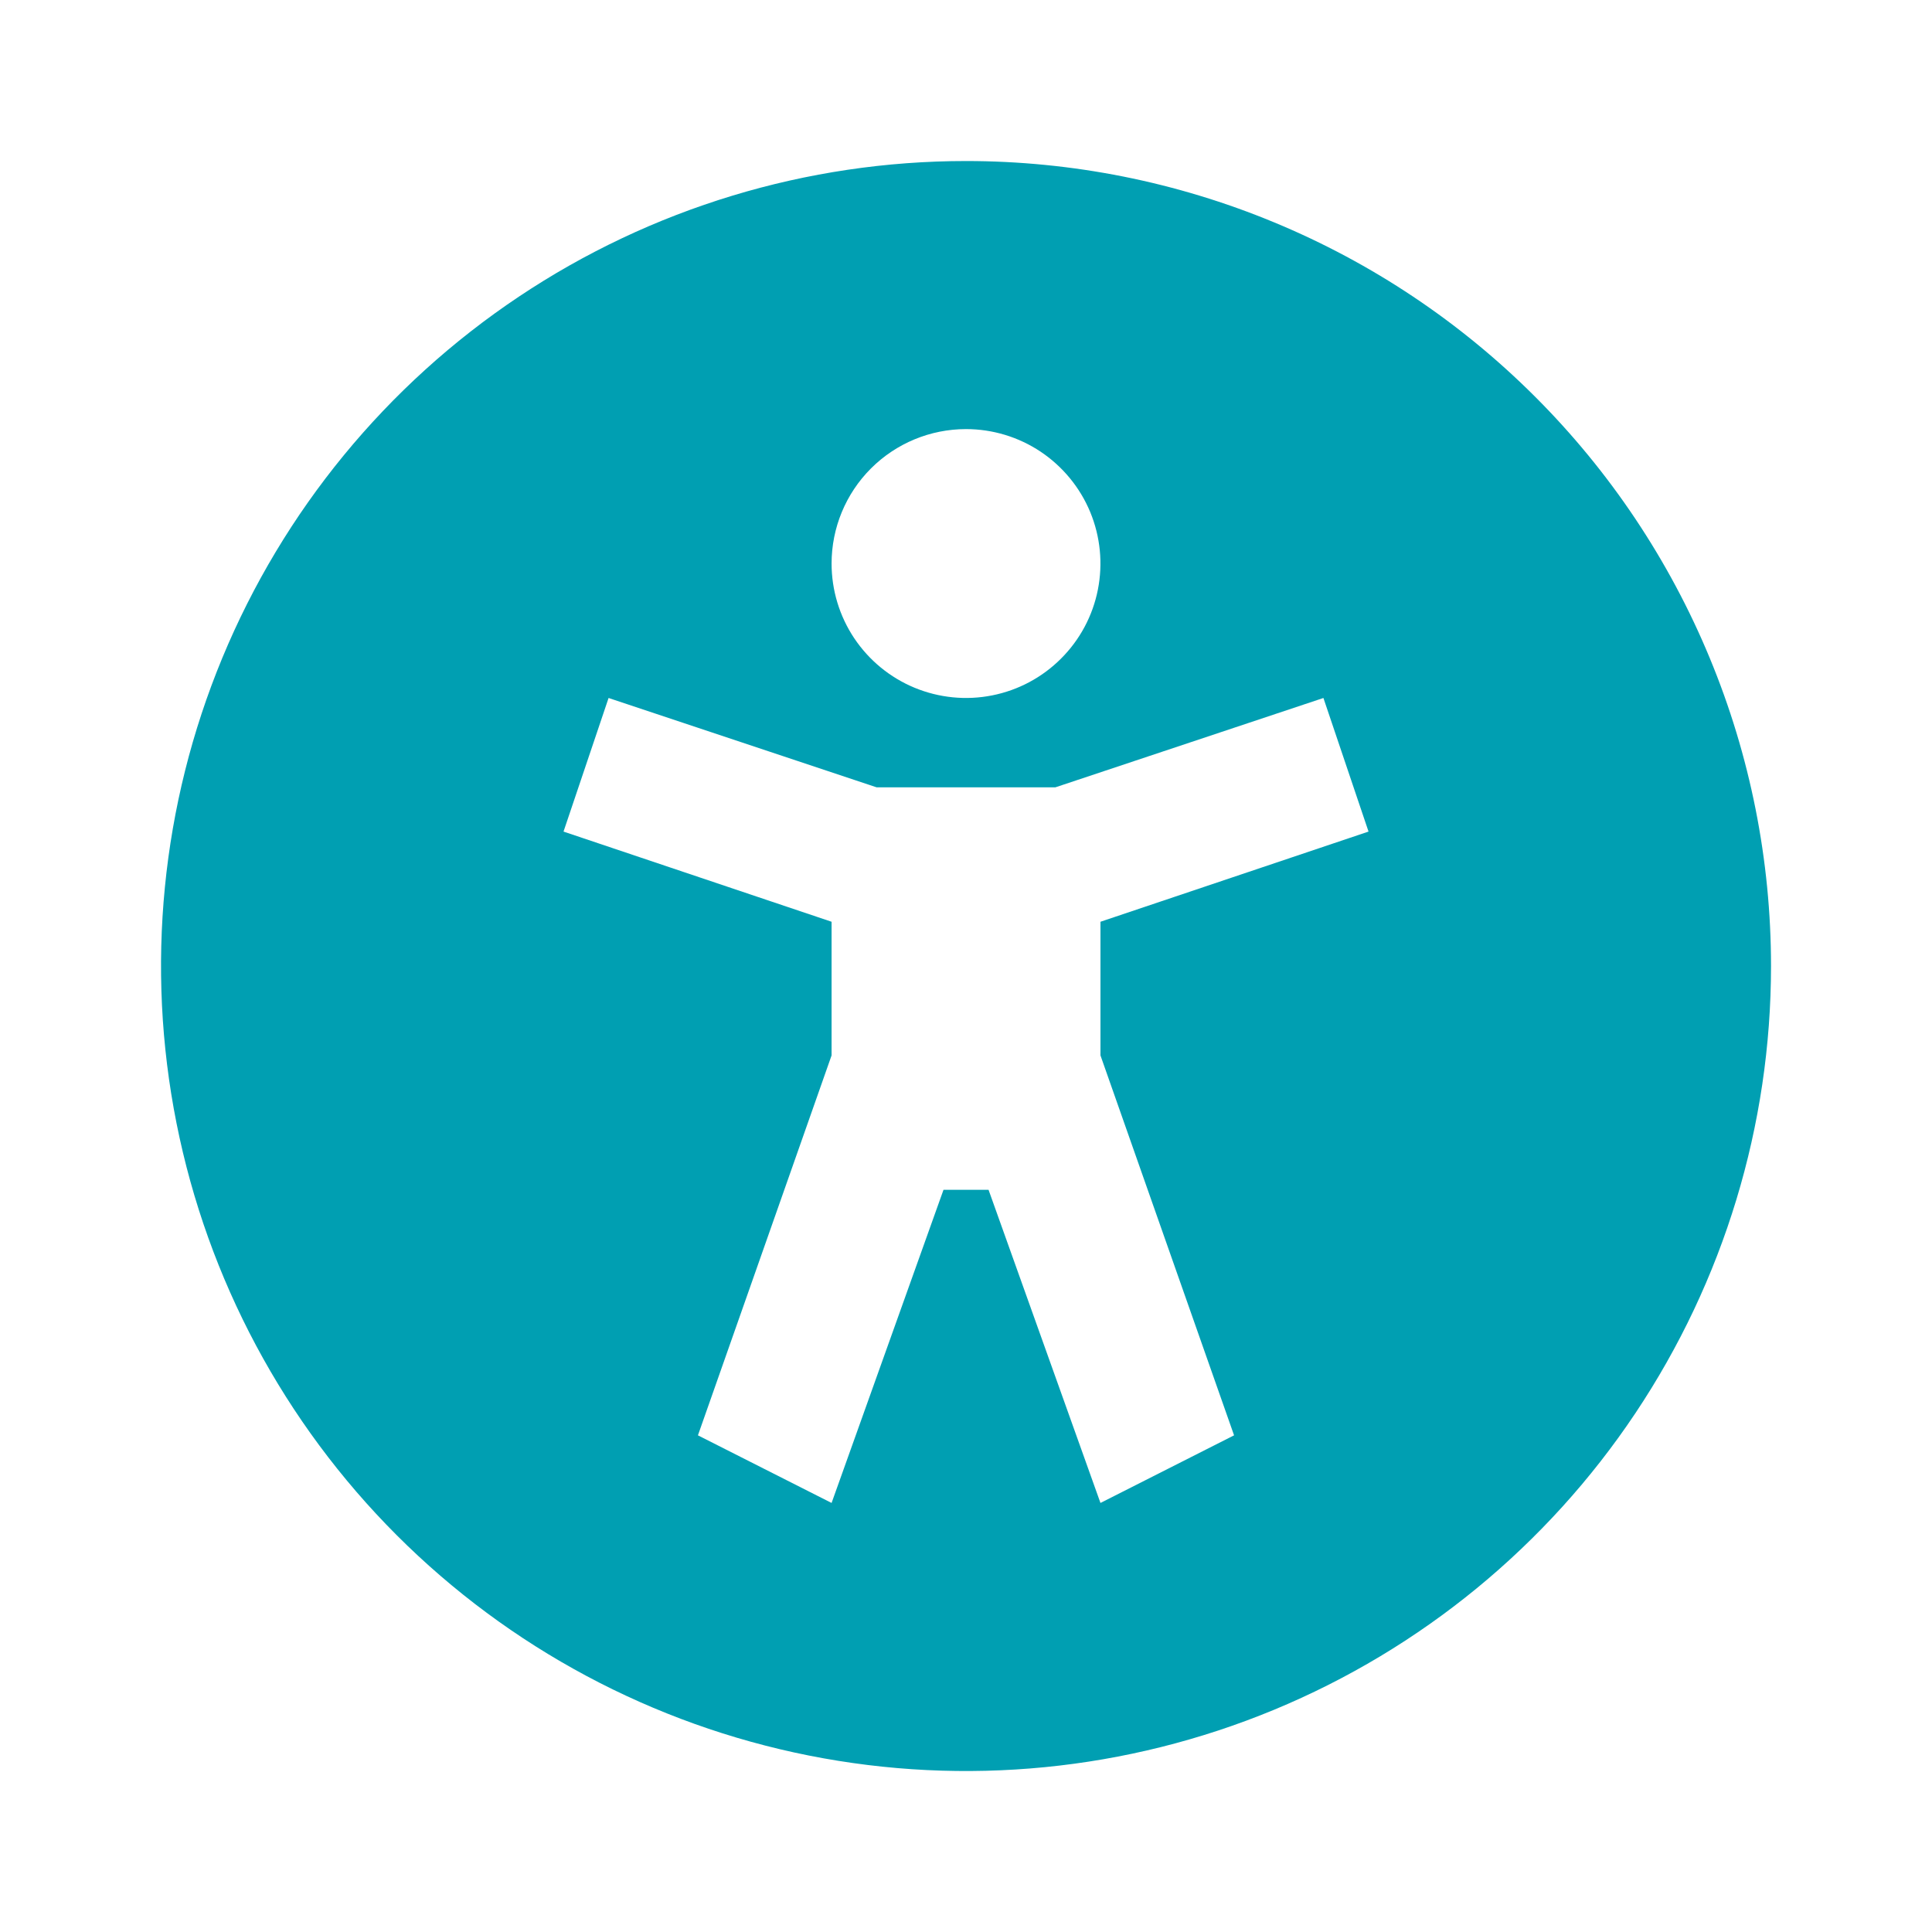 <svg width="40" height="40" viewBox="0 0 40 40" fill="none" xmlns="http://www.w3.org/2000/svg">
<path d="M20 3.334C16.704 3.334 13.482 4.311 10.741 6.143C8 7.974 5.864 10.577 4.602 13.623C3.341 16.668 3.011 20.019 3.654 23.252C4.297 26.485 5.884 29.455 8.215 31.786C10.546 34.117 13.516 35.704 16.749 36.347C19.982 36.99 23.333 36.66 26.378 35.399C29.424 34.137 32.027 32.001 33.858 29.26C35.689 26.519 36.667 23.297 36.667 20.001C36.667 17.812 36.236 15.645 35.398 13.623C34.561 11.601 33.333 9.763 31.785 8.216C30.238 6.668 28.4 5.44 26.378 4.603C24.356 3.765 22.189 3.334 20 3.334ZM20 8.884C20.551 8.884 21.089 9.047 21.547 9.353C22.004 9.659 22.361 10.094 22.572 10.602C22.782 11.111 22.837 11.67 22.73 12.21C22.623 12.75 22.358 13.246 21.968 13.635C21.579 14.025 21.083 14.29 20.543 14.397C20.003 14.505 19.444 14.449 18.935 14.239C18.426 14.028 17.992 13.671 17.686 13.214C17.38 12.756 17.217 12.218 17.217 11.667C17.217 10.929 17.51 10.221 18.032 9.699C18.554 9.177 19.262 8.884 20 8.884ZM25.55 29.717L22.784 31.117L20.467 24.634H19.534L17.217 31.117L14.45 29.717L17.217 21.851V19.084L11.667 17.217L12.6 14.451L18.15 16.301H21.85L27.4 14.451L28.334 17.217L22.784 19.084V21.851L25.55 29.717Z" fill="#009FB2"/>
</svg>

